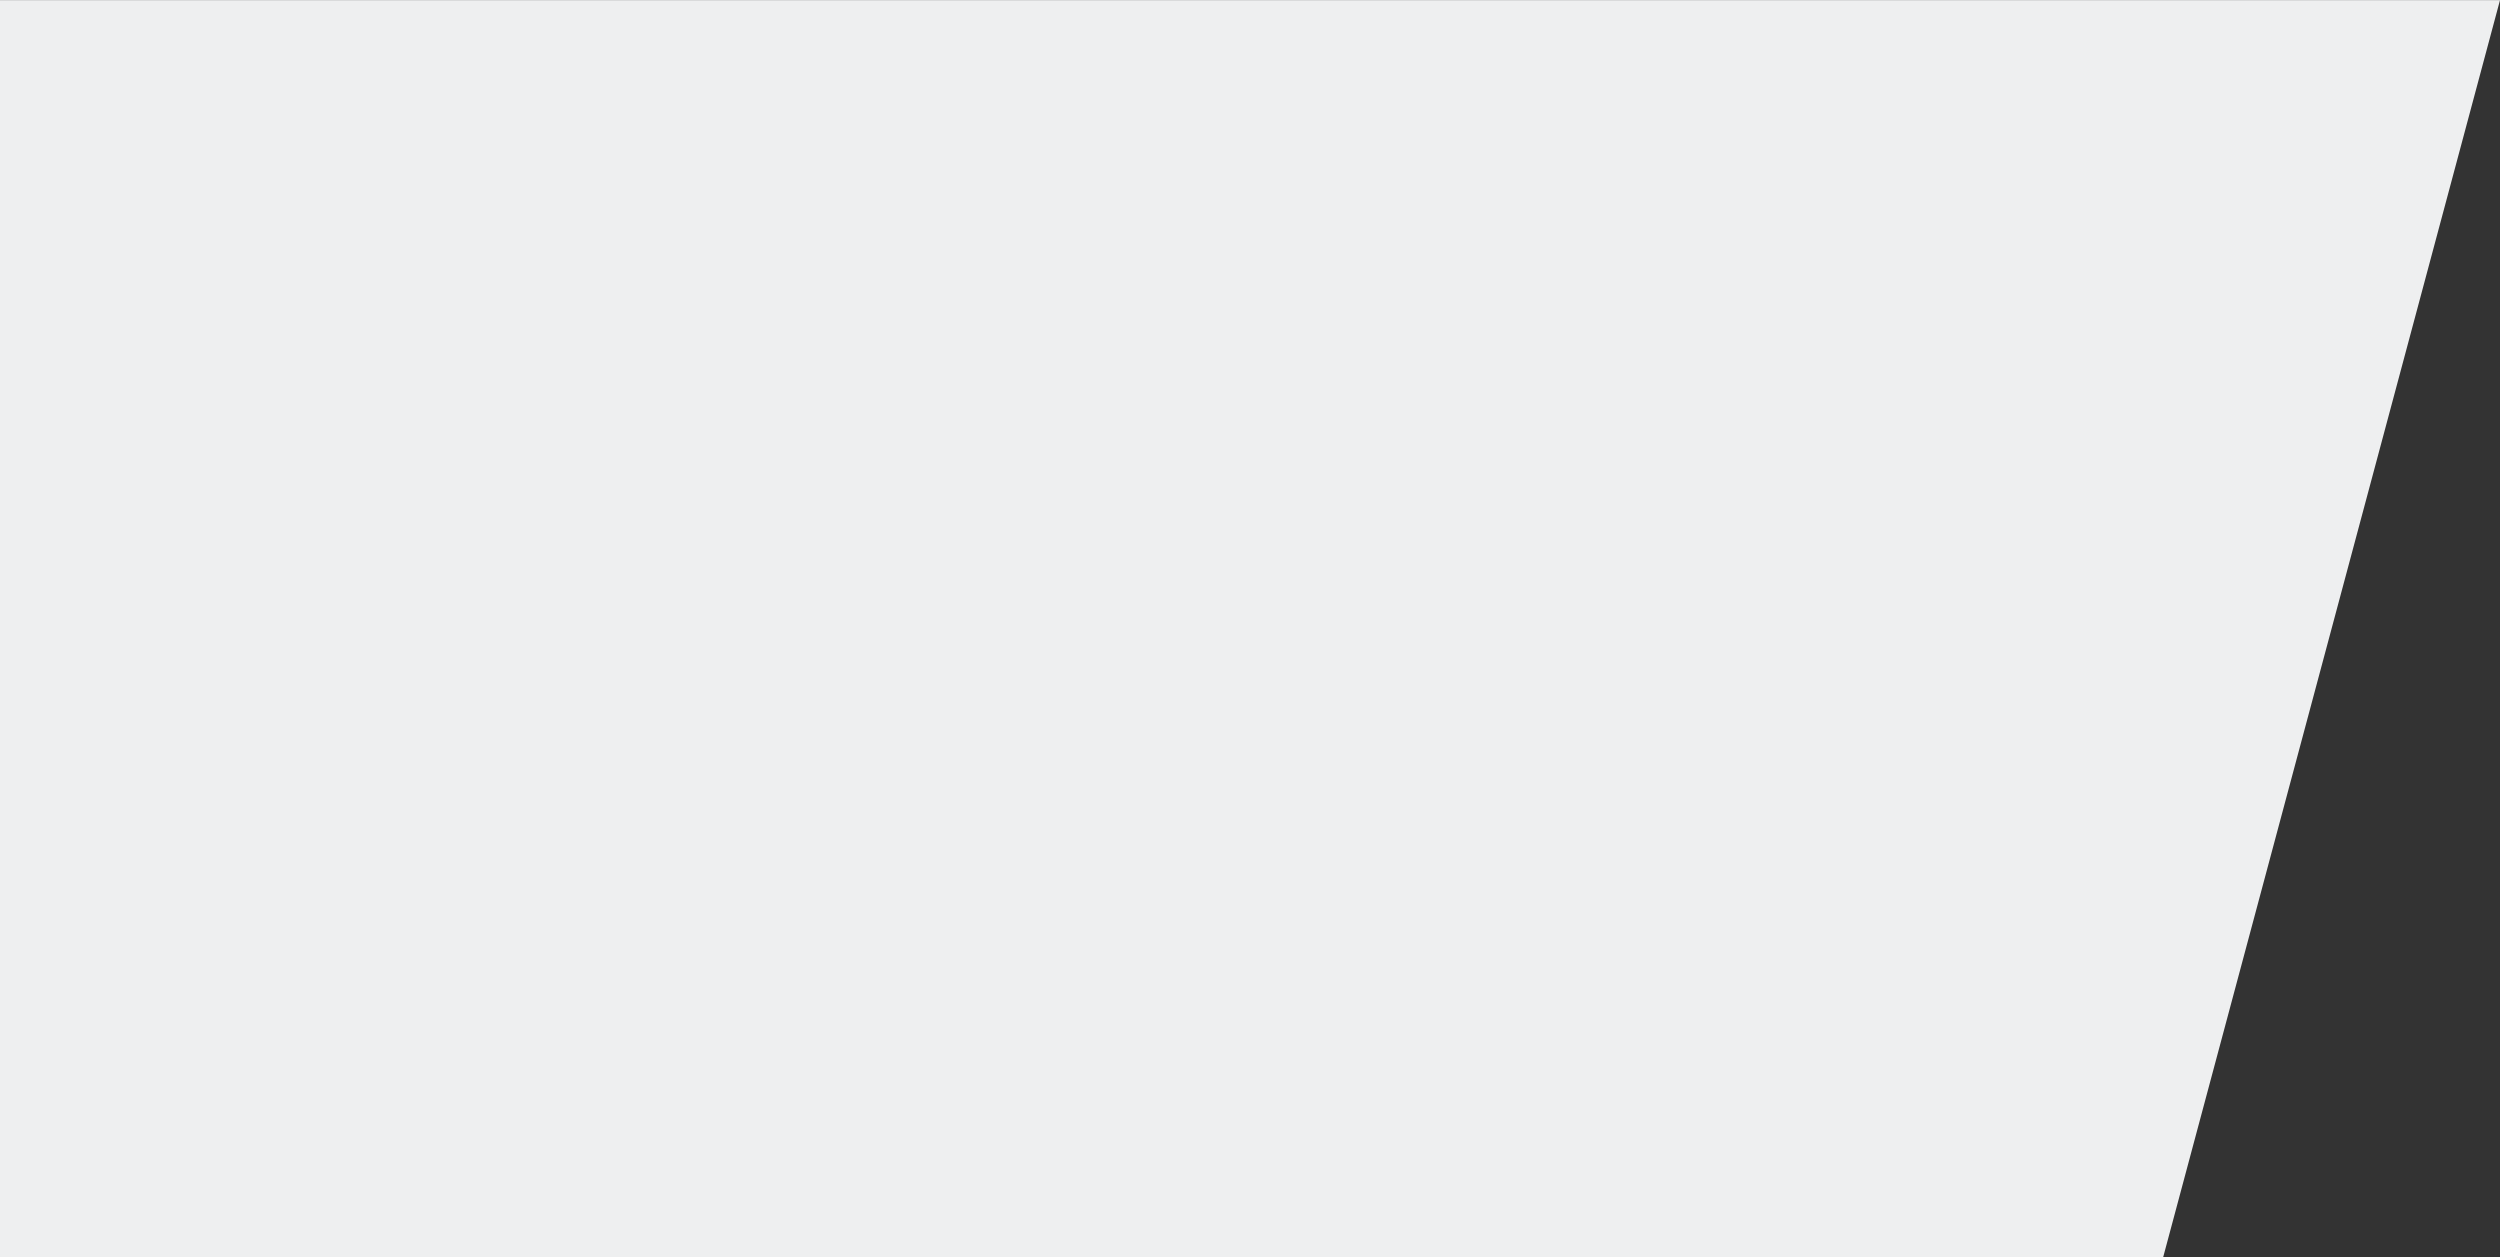 <?xml version="1.0" encoding="UTF-8"?><svg xmlns="http://www.w3.org/2000/svg" id="Layer_168ee5052706ca" viewBox="0 0 845.62 425.2" aria-hidden="true" style="fill:url(#CerosGradient_idacd1fbaa7);" width="845px" height="425px"><rect x="0" y="0" width="845.62" height="425.2" fill="#333333" stroke="none"/><defs><linearGradient class="cerosgradient" data-cerosgradient="true" id="CerosGradient_idacd1fbaa7" gradientUnits="userSpaceOnUse" x1="50%" y1="100%" x2="50%" y2="0%"><stop offset="0%" stop-color="#EEEFF0"/><stop offset="100%" stop-color="#EEEFF0"/></linearGradient><linearGradient/><style>.cls-1-68ee5052706ca{fill:#006193;}</style></defs><polygon class="cls-1-68ee5052706ca" points="845.62 0 0 0 0 425.2 731.68 425.2 845.62 0" style="fill:url(#CerosGradient_idacd1fbaa7);"/></svg>
